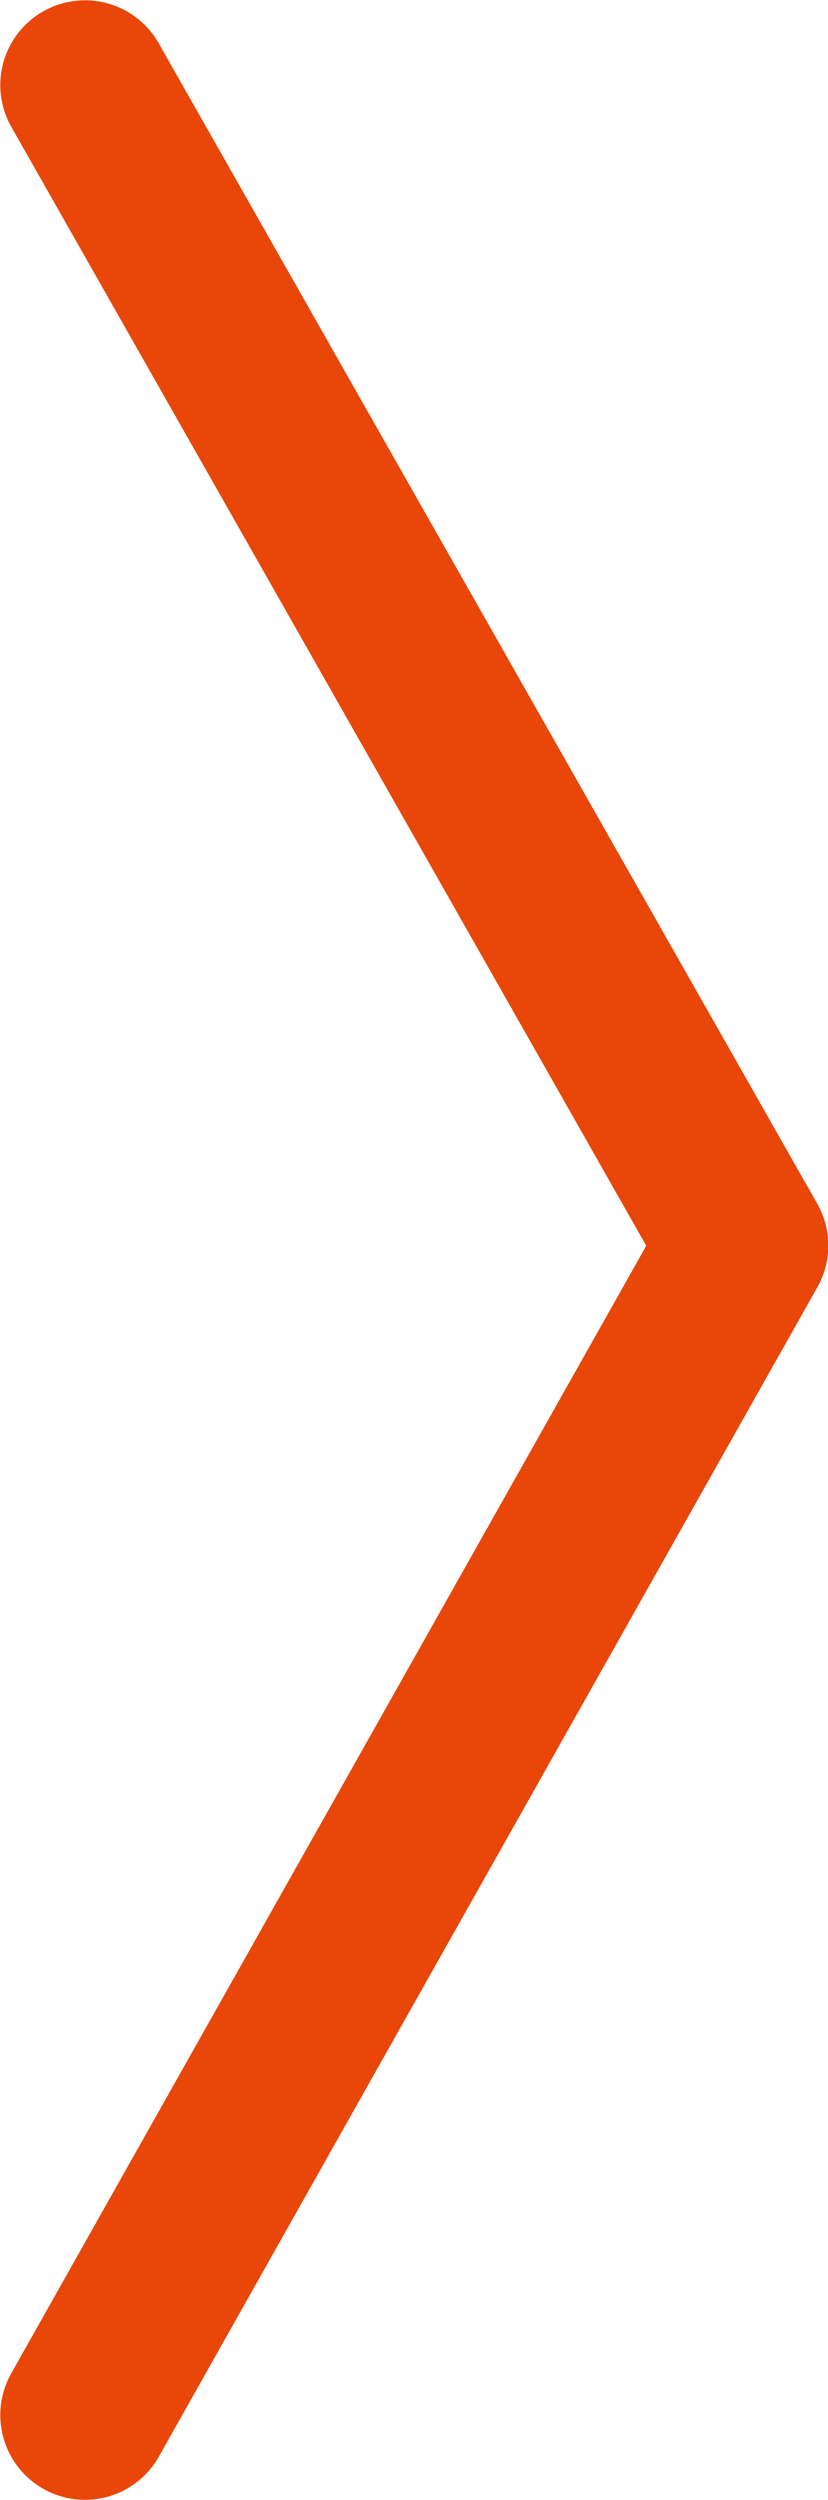 <?xml version="1.0" encoding="UTF-8"?><svg id="_レイヤー_2" xmlns="http://www.w3.org/2000/svg" viewBox="0 0 13.83 41.73"><defs><style>.cls-1{fill:none;stroke:#e94709;stroke-linecap:round;stroke-linejoin:round;stroke-width:2.83px;}</style></defs><g id="_レイヤー_2-2"><polyline class="cls-1" points="1.42 1.42 12.42 20.79 1.42 40.31"/></g></svg>